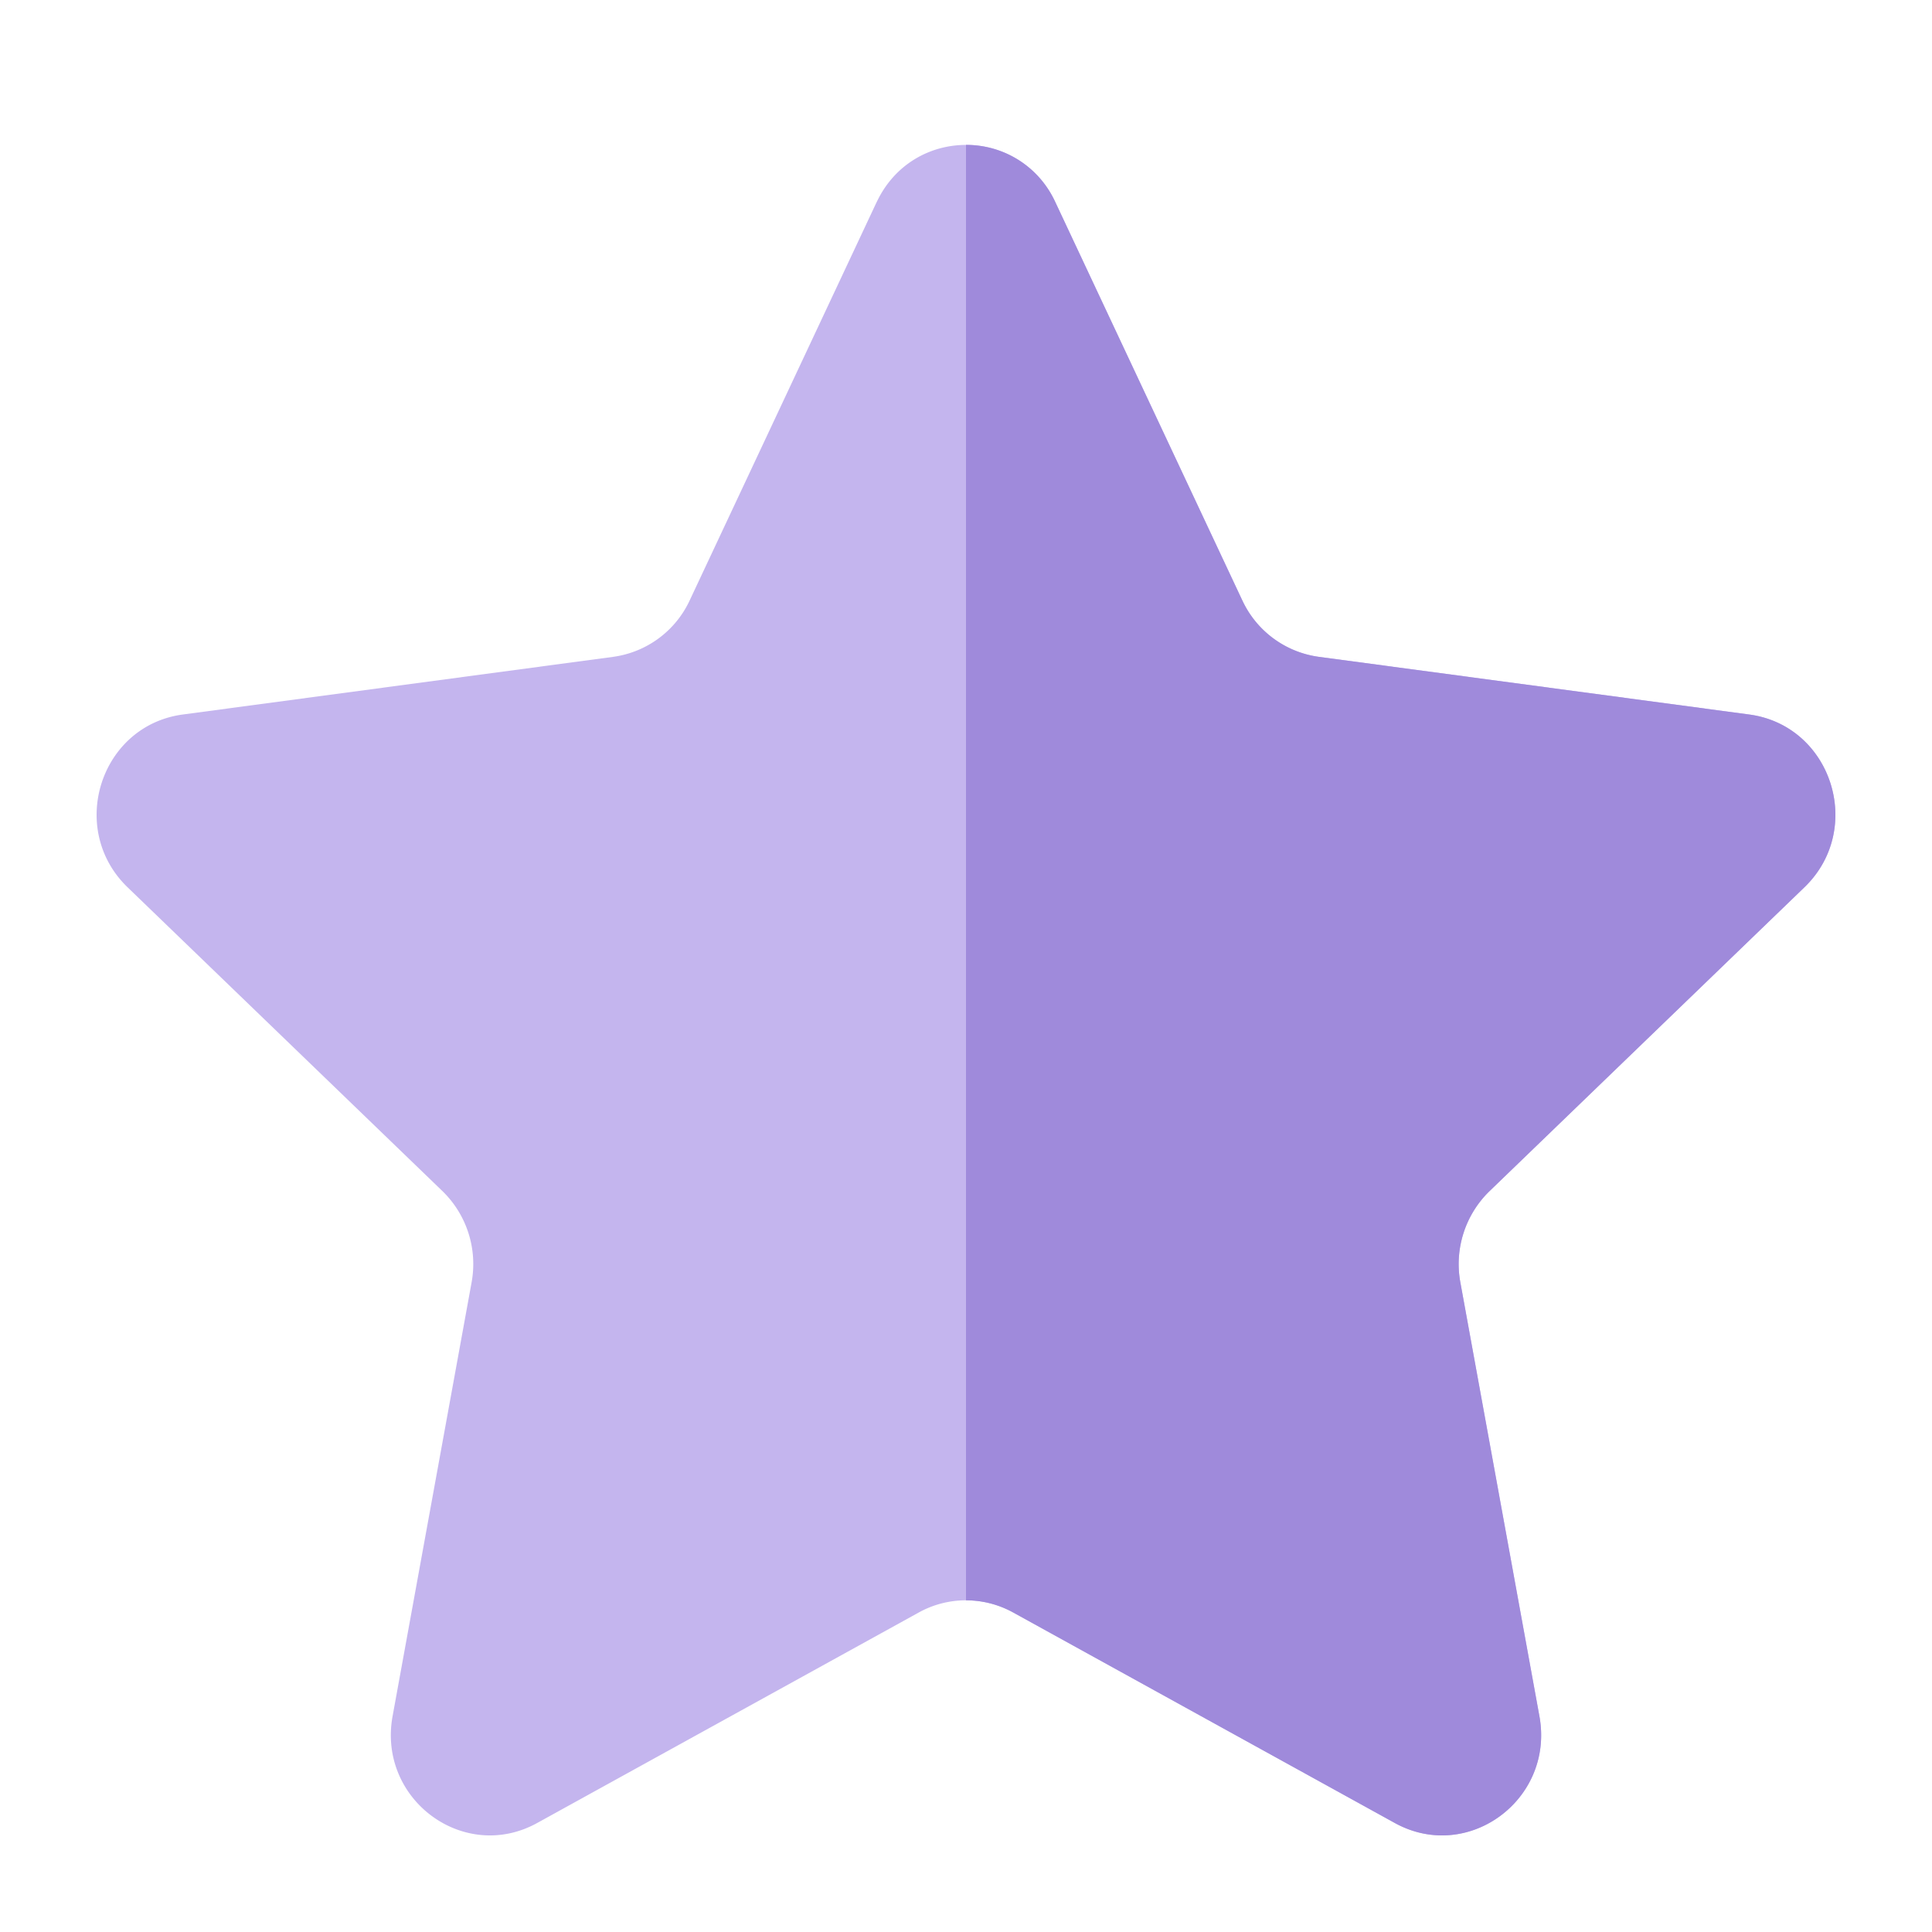 <svg width="40" height="40" fill="none" xmlns="http://www.w3.org/2000/svg"><path d="M18.15 4.186c.742-1.581 2.958-1.581 3.7 0l3.871 8.245a2.053 2.053 0 001.583 1.168l8.911 1.194c1.71.229 2.395 2.37 1.144 3.577l-6.519 6.29a2.105 2.105 0 00-.605 1.89l1.637 8.982c.314 1.723-1.478 3.047-2.994 2.21l-7.9-4.357a2.022 2.022 0 00-1.956 0l-7.9 4.358c-1.516.836-3.308-.488-2.994-2.211l1.636-8.982a2.105 2.105 0 00-.604-1.89l-6.519-6.29c-1.25-1.207-.566-3.348 1.144-3.577l8.911-1.194a2.053 2.053 0 001.583-1.168l3.87-8.245z" fill="#C4B5EE"/><path d="M25.72 12.43l-3.87-8.244A2.023 2.023 0 0020 3v30.133c.336 0 .672.084.977.252l7.9 4.358c1.516.836 3.309-.488 2.995-2.211l-1.637-8.982a2.105 2.105 0 01.605-1.89l6.519-6.29c1.25-1.207.566-3.348-1.144-3.577l-8.912-1.194a2.053 2.053 0 01-1.582-1.168z" fill="#9F8ADB"/></svg>